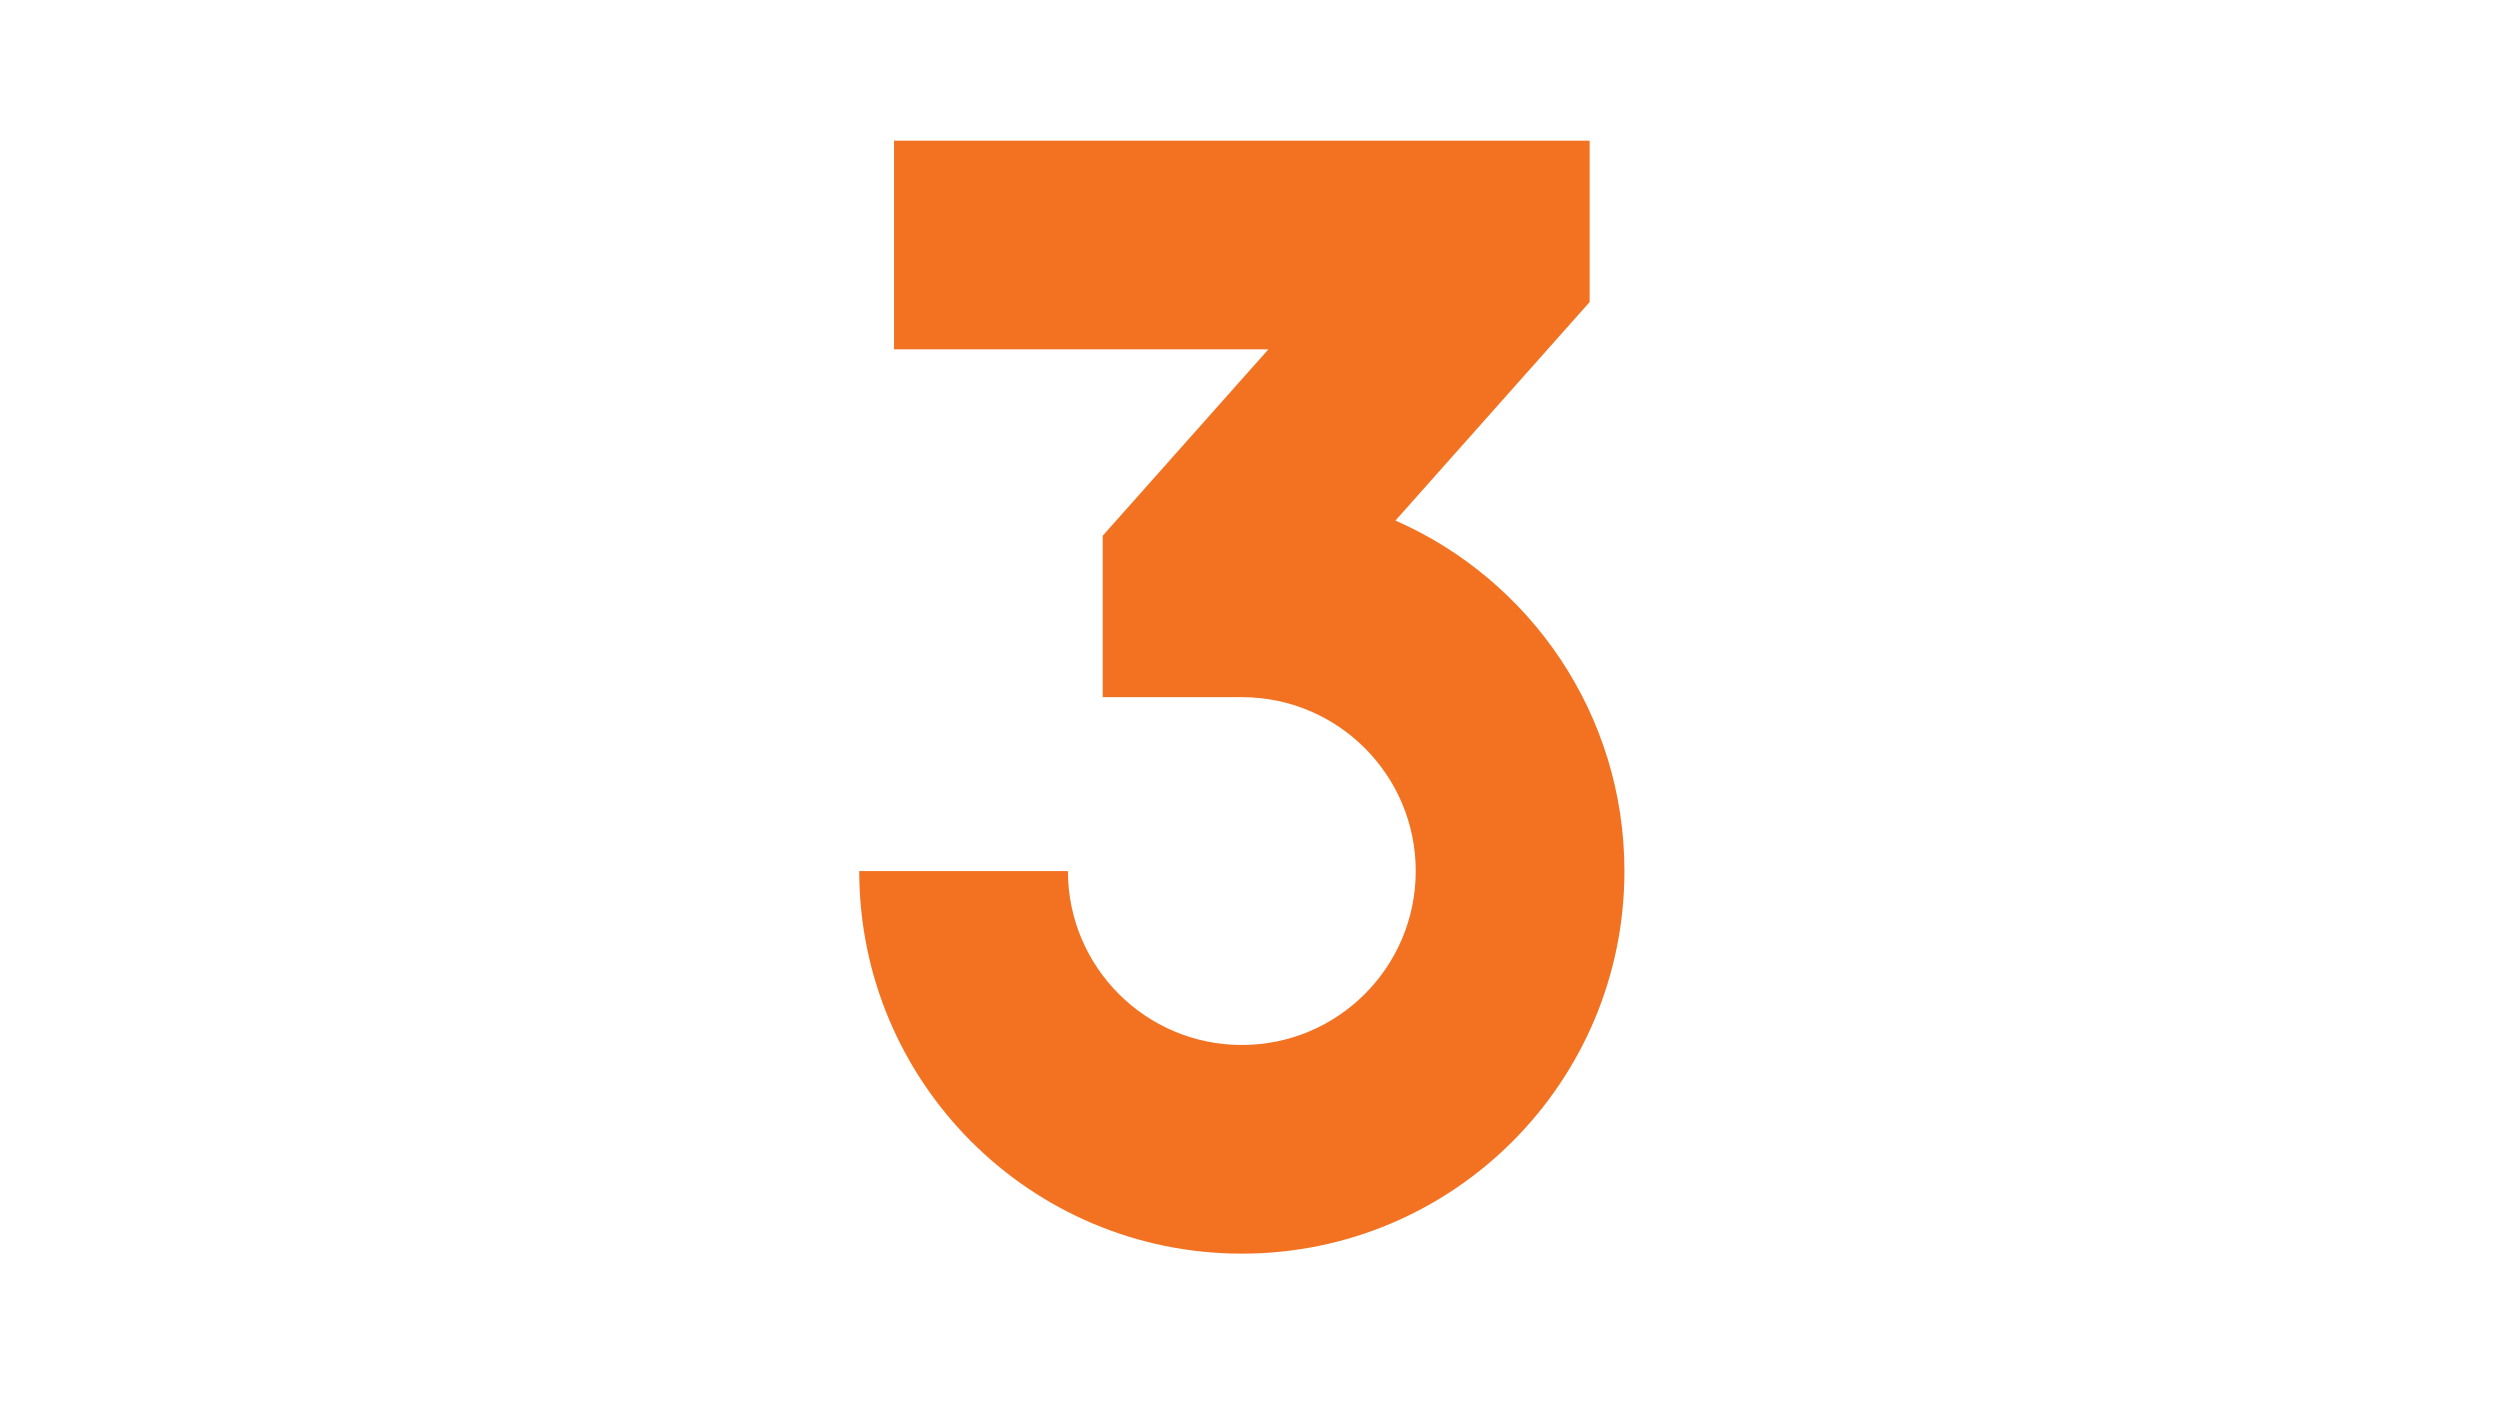 <svg xmlns="http://www.w3.org/2000/svg" xmlns:xlink="http://www.w3.org/1999/xlink" width="1640" zoomAndPan="magnify" viewBox="0 0 1230 693" height="924" preserveAspectRatio="xMidYMid meet" version="1.0"><defs><clipPath id="d3708ac9ac"><path d="M 422.746 69.199 L 799.453 69.199 L 799.453 616.66 L 422.746 616.66 Z M 422.746 69.199 " clip-rule="nonzero"/></clipPath></defs><g clip-path="url(#d3708ac9ac)"><path fill="#f37221" d="M 439.859 171.875 L 624.055 171.875 L 542.531 263.59 L 542.531 343 L 610.98 343 C 658.234 343 696.543 381.309 696.543 428.562 C 696.543 475.816 658.234 514.125 610.98 514.125 C 563.727 514.125 525.418 475.816 525.418 428.562 L 422.746 428.562 C 422.746 532.523 507.02 616.797 610.98 616.797 C 714.941 616.797 799.219 532.523 799.219 428.562 C 799.219 351.48 752.887 285.219 686.555 256.109 L 782.105 148.613 L 782.105 69.203 L 439.859 69.203 Z M 439.859 171.875 " fill-opacity="1" fill-rule="nonzero"/></g></svg>